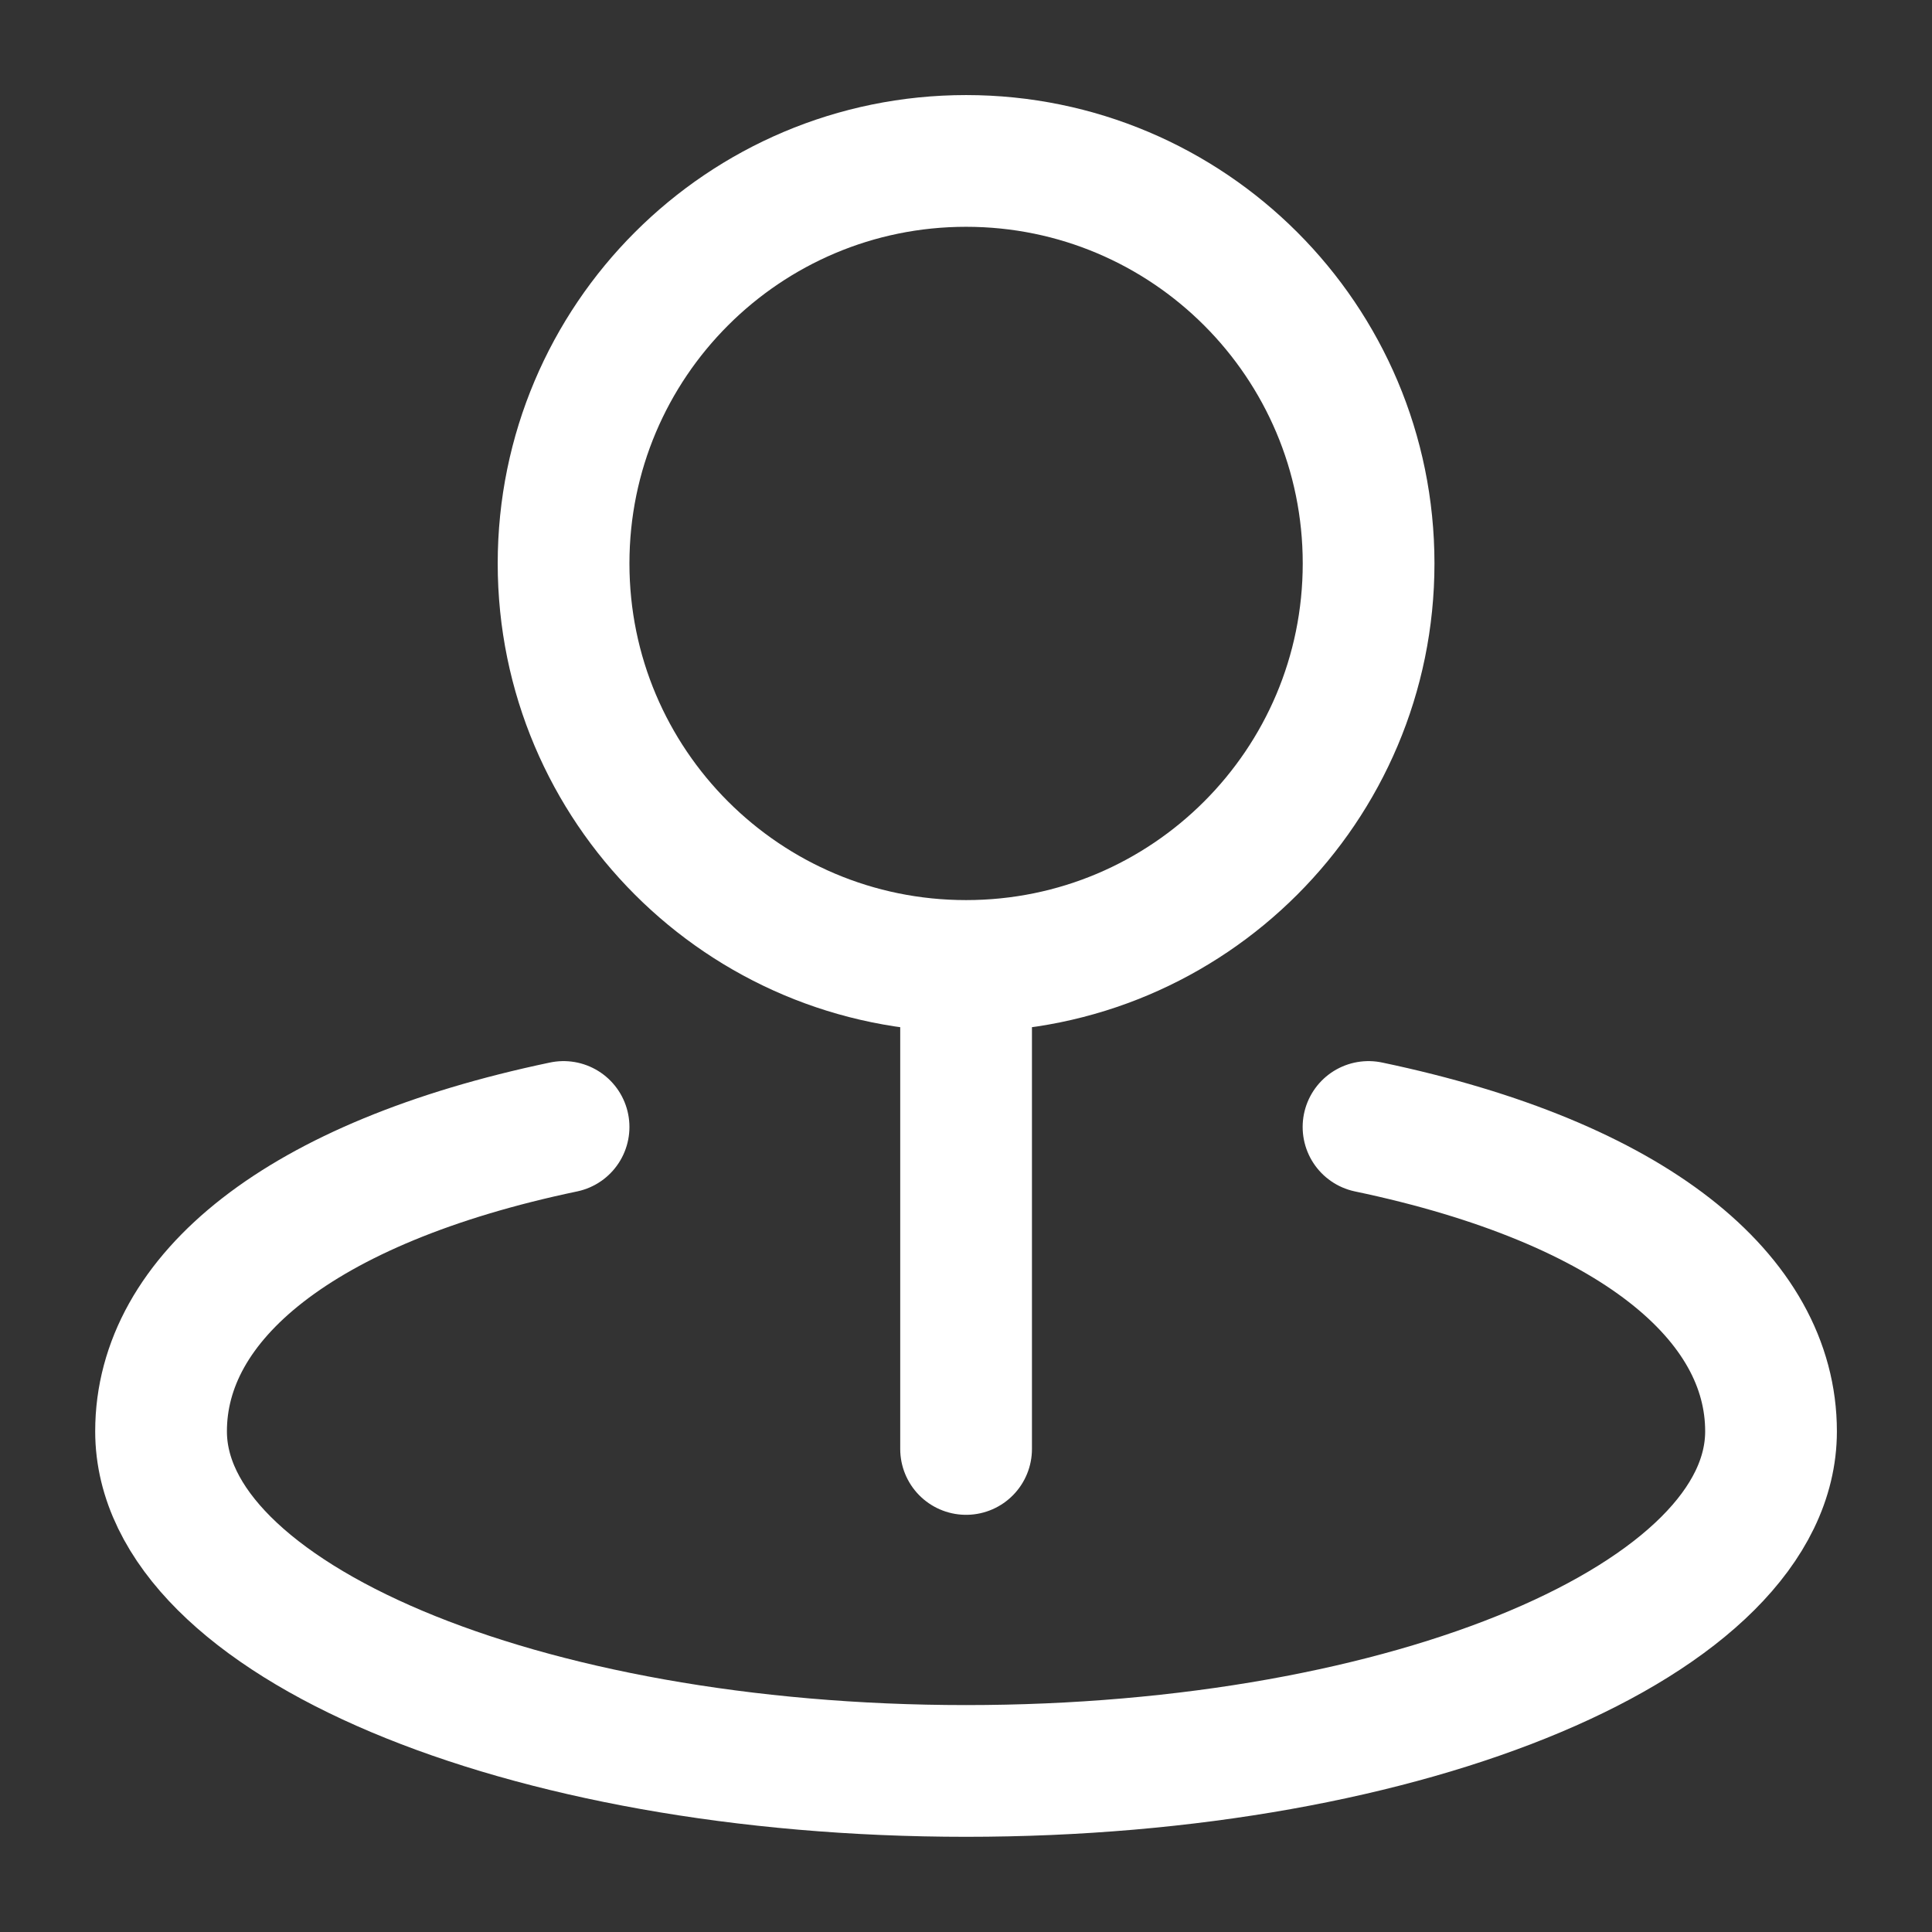 <svg fill="none" height="44" viewBox="0 0 44 44" width="44" xmlns="http://www.w3.org/2000/svg"><rect x="0" y="0" width="44" height="44" fill="#333333" stroke="none"/><path d="m31.167 25.666c6.037 1.266 9.167 3.894 9.167 6.931 0 4.272-8.208 7.735-18.333 7.735s-18.333-3.463-18.333-7.735c0-3.037 3.13-5.665 9.167-6.931m9.167-3.667c5.063 0 9.167-4.104 9.167-9.167 0-5.063-4.104-9.167-9.167-9.167s-9.167 4.104-9.167 9.167c0 5.063 4.104 9.167 9.167 9.167zm0 0v11" stroke="#fff" stroke-linecap="round" stroke-linejoin="round" stroke-width="3"/></svg>